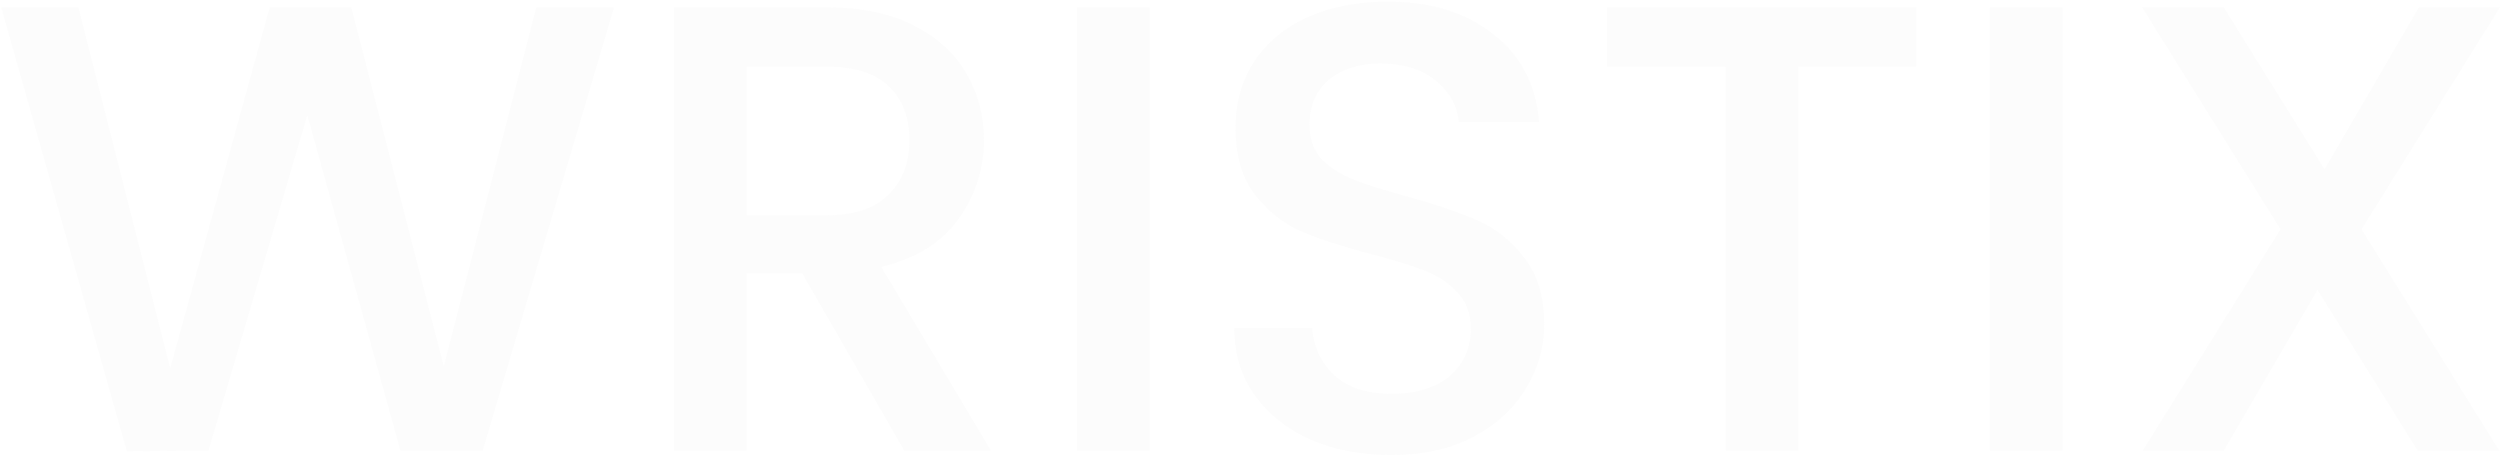 <svg width="1376" height="251" viewBox="0 0 1376 251" fill="none" xmlns="http://www.w3.org/2000/svg">
<path opacity="0.1" d="M337.98 4.055L265.674 248H220.395L169.149 63.374L114.744 248L69.816 248.351L0.669 4.055H43.14L93.684 202.721L148.44 4.055H193.368L244.263 201.668L295.158 4.055H337.98ZM497.693 248L441.533 150.422H410.996V248H370.982V4.055H455.222C473.942 4.055 489.737 7.331 502.607 13.883C515.711 20.435 525.422 29.21 531.74 40.208C538.292 51.206 541.568 63.491 541.568 77.063C541.568 92.975 536.888 107.483 527.528 120.587C518.402 133.457 504.245 142.232 485.057 146.912L545.429 248H497.693ZM410.996 118.481H455.222C470.198 118.481 481.43 114.737 488.918 107.249C496.64 99.761 500.501 89.699 500.501 77.063C500.501 64.427 496.757 54.599 489.269 47.579C481.781 40.325 470.432 36.698 455.222 36.698H410.996V118.481ZM632.771 4.055V248H592.757V4.055H632.771ZM765.684 250.457C749.304 250.457 734.562 247.649 721.458 242.033C708.354 236.183 698.058 227.993 690.57 217.463C683.082 206.933 679.338 194.648 679.338 180.608H722.16C723.096 191.138 727.191 199.796 734.445 206.582C741.933 213.368 752.346 216.761 765.684 216.761C779.49 216.761 790.254 213.485 797.976 206.933C805.698 200.147 809.559 191.489 809.559 180.959C809.559 172.769 807.102 166.1 802.188 160.952C797.508 155.804 791.541 151.826 784.287 149.018C777.267 146.21 767.439 143.168 754.803 139.892C738.891 135.68 725.904 131.468 715.842 127.256C706.014 122.81 697.59 116.024 690.57 106.898C683.55 97.772 680.04 85.604 680.04 70.394C680.04 56.354 683.55 44.069 690.57 33.539C697.59 23.009 707.418 14.936 720.054 9.32C732.69 3.704 747.315 0.896 763.929 0.896C787.563 0.896 806.868 6.863 821.844 18.797C837.054 30.497 845.478 46.643 847.116 67.235H802.89C802.188 58.343 797.976 50.738 790.254 44.42C782.532 38.102 772.353 34.943 759.717 34.943C748.251 34.943 738.891 37.868 731.637 43.718C724.383 49.568 720.756 57.992 720.756 68.99C720.756 76.478 722.979 82.679 727.425 87.593C732.105 92.273 737.955 96.017 744.975 98.825C751.995 101.633 761.589 104.675 773.757 107.951C789.903 112.397 803.007 116.843 813.069 121.289C823.365 125.735 832.023 132.638 839.043 141.998C846.297 151.124 849.924 163.409 849.924 178.853C849.924 191.255 846.531 202.955 839.745 213.953C833.193 224.951 823.482 233.843 810.612 240.629C797.976 247.181 783 250.457 765.684 250.457ZM1054.74 4.055V36.698H989.803V248H949.789V36.698H884.503V4.055H1054.74ZM1135.28 4.055V248H1095.26V4.055H1135.28ZM1299.78 126.203L1375.6 248H1330.67L1275.56 159.548L1223.96 248H1179.39L1255.2 126.203L1179.04 4.055H1223.96L1279.42 93.209L1331.37 4.055H1375.95L1299.78 126.203Z" fill="#E3E4DD"/>
</svg>
